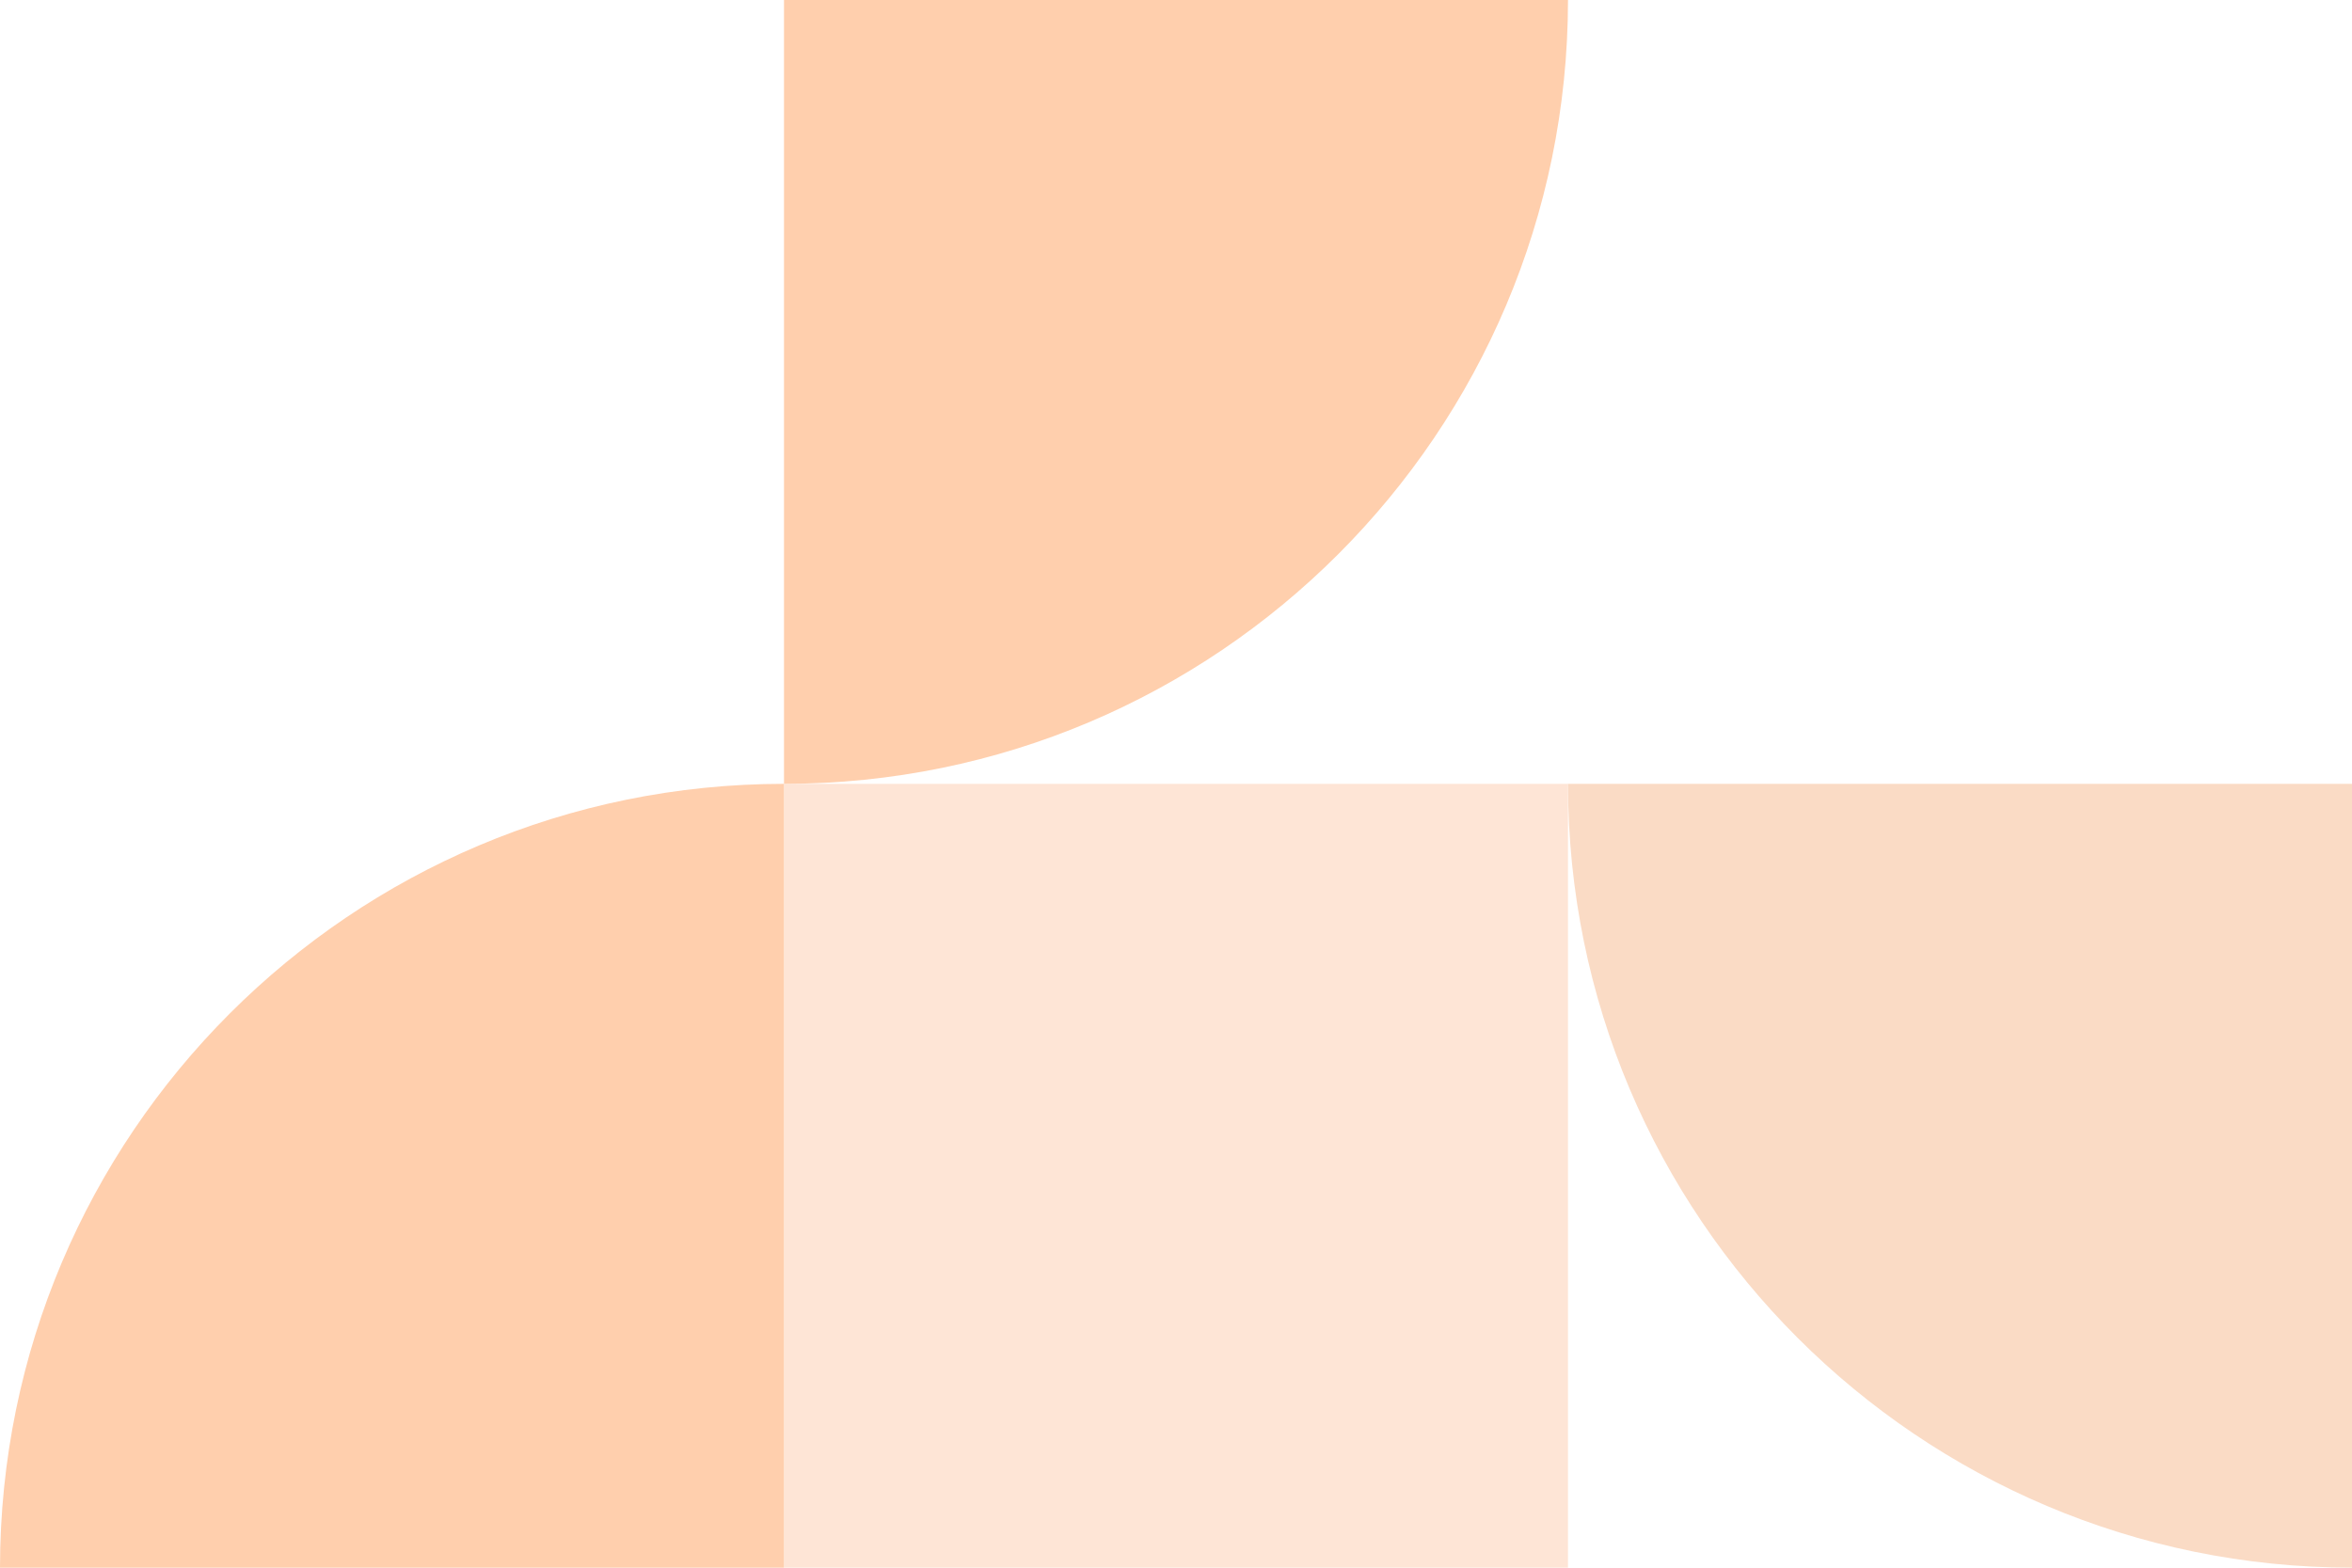 <svg width="240" height="160" viewBox="0 0 240 160" xmlns="http://www.w3.org/2000/svg" style="opacity: 1; visibility: visible; display: block;" transform-origin="134.273px 89.758px" display="block" data-level="306" tenwebX_tlevel="6" xmlns:xlink="http://www.w3.org/1999/xlink"><path d="M160 80H80V160H160V80Z" style="opacity:1;stroke-width:1px;stroke-linecap:butt;stroke-linejoin:miter;transform-origin:0px 0px;display:inline;" data-level="307" fill="rgb(254, 229, 214)"></path><path d="M80 160V80C35.841 80 0.029 115.825 -6.10352e-05 160H80Z" style="opacity:1;stroke-width:1px;stroke-linecap:butt;stroke-linejoin:miter;transform-origin:0px 0px;display:inline;" data-level="308" fill="rgb(255, 207, 173)"></path><path d="M240 80L160 80C160 124.159 195.825 159.971 240 160L240 80Z" style="opacity:1;stroke-width:1px;stroke-linecap:butt;stroke-linejoin:miter;transform-origin:0px 0px;display:inline;" data-level="309" fill="rgb(250, 219, 197)"></path><path d="M80 0L80 80C124.159 80 159.971 44.175 160 -3.49691e-06L80 0Z" style="opacity:1;stroke-width:1px;stroke-linecap:butt;stroke-linejoin:miter;transform-origin:0px 0px;display:inline;" data-level="310" fill="rgb(255, 207, 173)"></path></svg>
